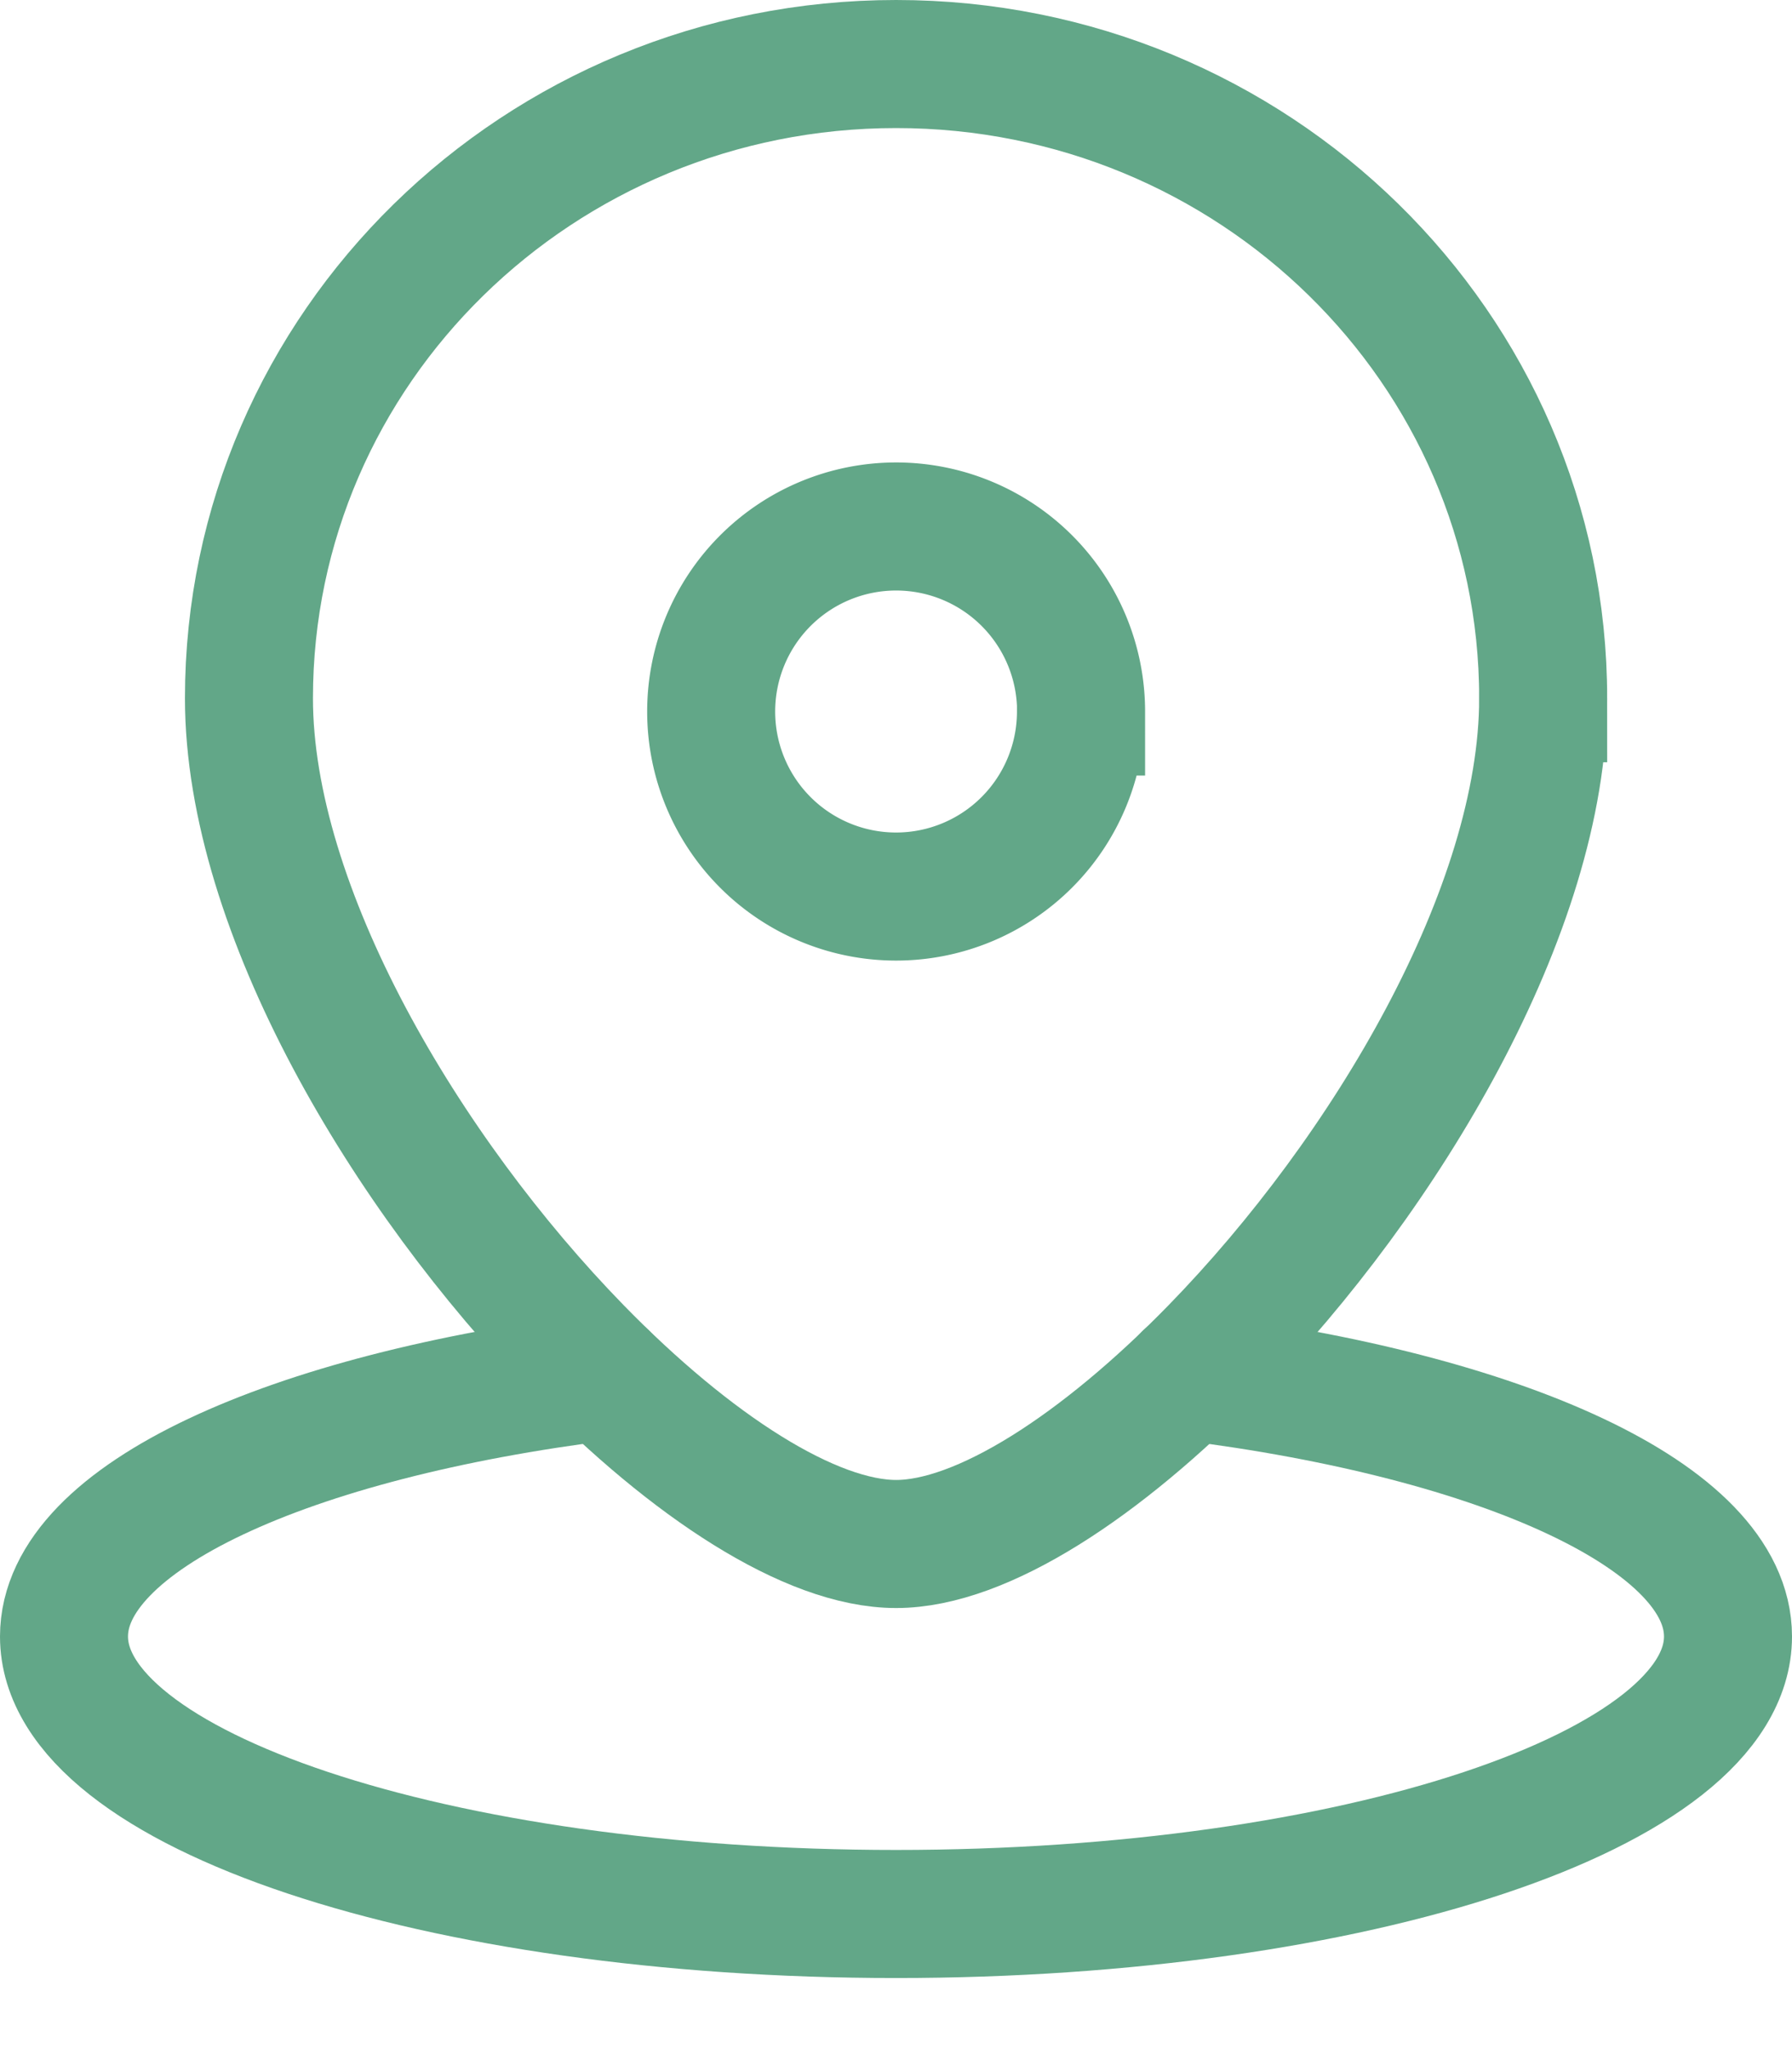 <svg xmlns="http://www.w3.org/2000/svg" width="14" height="16" fill="none" viewBox="0 0 14 16"><path stroke="#62A788" d="M8.445 5.556a1.444 1.444 0 1 1-2.889 0 1.444 1.444 0 0 1 2.89 0Z"/><path stroke="#62A788" d="M12.056 5.452c0 1.65-1.226 3.712-2.569 5.089-.883.905-1.817 1.515-2.486 1.515-.669 0-1.603-.61-2.486-1.515-1.343-1.377-2.57-3.439-2.57-5.089C1.945 2.717 4.21.5 7.001.5c2.792 0 5.055 2.217 5.055 4.952Z"/><path stroke="#62A788" stroke-linecap="round" d="M9.278 10.748c2.466.308 4.222 1.1 4.222 2.03 0 1.197-2.91 2.167-6.5 2.167s-6.5-.97-6.5-2.167c0-.93 1.756-1.722 4.222-2.03"/></svg>